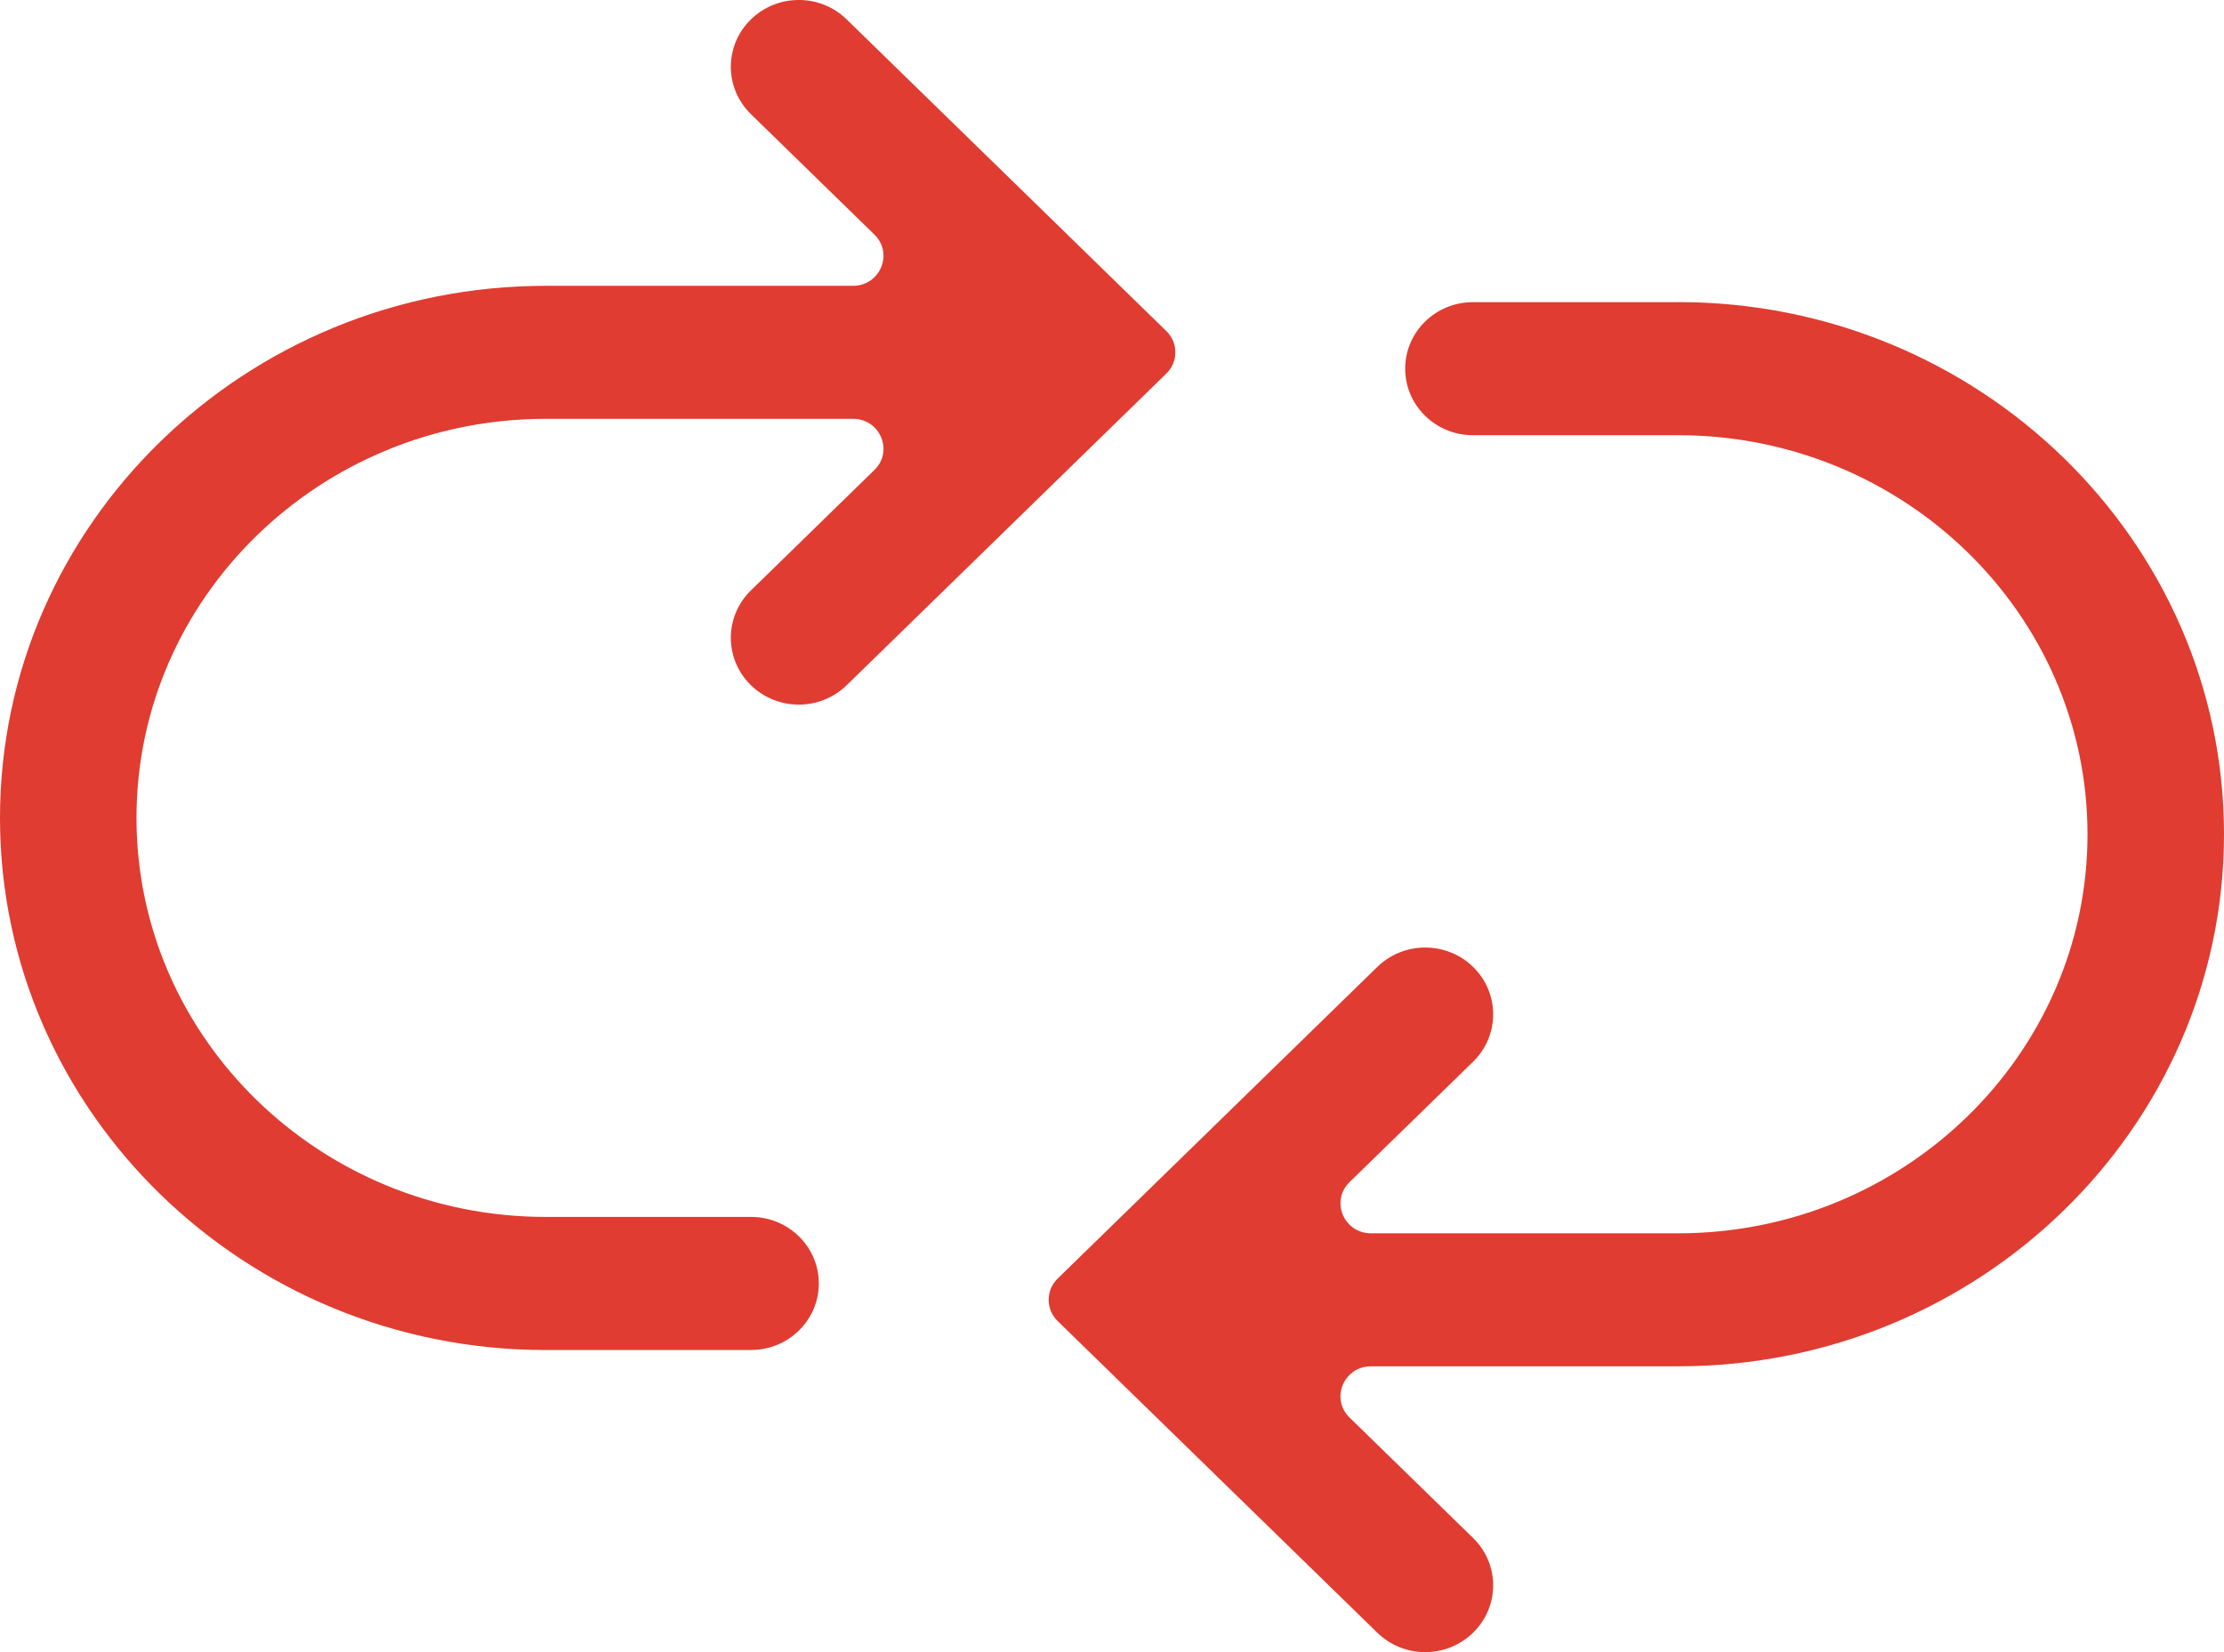 <svg width="35" height="26" viewBox="0 0 35 26" fill="none" xmlns="http://www.w3.org/2000/svg">
<path fill-rule="evenodd" clip-rule="evenodd" d="M8.591 21.245C8.59 21.245 8.59 21.245 8.59 21.245C8.59 21.246 8.59 21.246 8.589 21.246C3.853 21.246 0 17.489 0 12.872C0 8.255 3.854 4.498 8.59 4.498H13.424C13.852 4.498 14.065 3.988 13.761 3.692L11.818 1.797C11.396 1.386 11.396 0.716 11.818 0.305C12.235 -0.102 12.907 -0.102 13.324 0.305L18.355 5.21C18.544 5.394 18.544 5.694 18.355 5.879L13.324 10.784C12.907 11.19 12.235 11.19 11.818 10.784C11.396 10.373 11.396 9.702 11.818 9.291L13.761 7.396C14.065 7.1 13.852 6.591 13.424 6.591H8.59C5.037 6.591 2.148 9.408 2.148 12.871C2.148 16.334 5.037 19.151 8.59 19.151H11.82C12.409 19.151 12.886 19.62 12.886 20.198C12.886 20.776 12.409 21.245 11.82 21.245H8.591ZM26.41 4.755C26.41 4.755 26.41 4.755 26.41 4.754C26.41 4.754 26.41 4.754 26.41 4.754C26.41 4.754 26.41 4.754 26.41 4.754C31.146 4.754 35 8.511 35 13.128C35 17.745 31.146 21.502 26.41 21.502H21.576C21.148 21.502 20.935 22.012 21.238 22.308L23.182 24.203C23.604 24.614 23.604 25.284 23.182 25.695C22.765 26.102 22.093 26.102 21.676 25.695L16.645 20.79C16.456 20.606 16.456 20.305 16.645 20.121L21.676 15.216C22.093 14.81 22.765 14.81 23.182 15.216C23.604 15.627 23.604 16.298 23.182 16.709L21.238 18.604C20.935 18.9 21.148 19.409 21.576 19.409H26.41C29.963 19.409 32.852 16.592 32.852 13.129C32.852 9.666 29.963 6.849 26.41 6.849H23.18C22.591 6.849 22.114 6.38 22.114 5.802C22.114 5.224 22.591 4.755 23.18 4.755H26.41Z" fill="#E03C31"/>
</svg>
